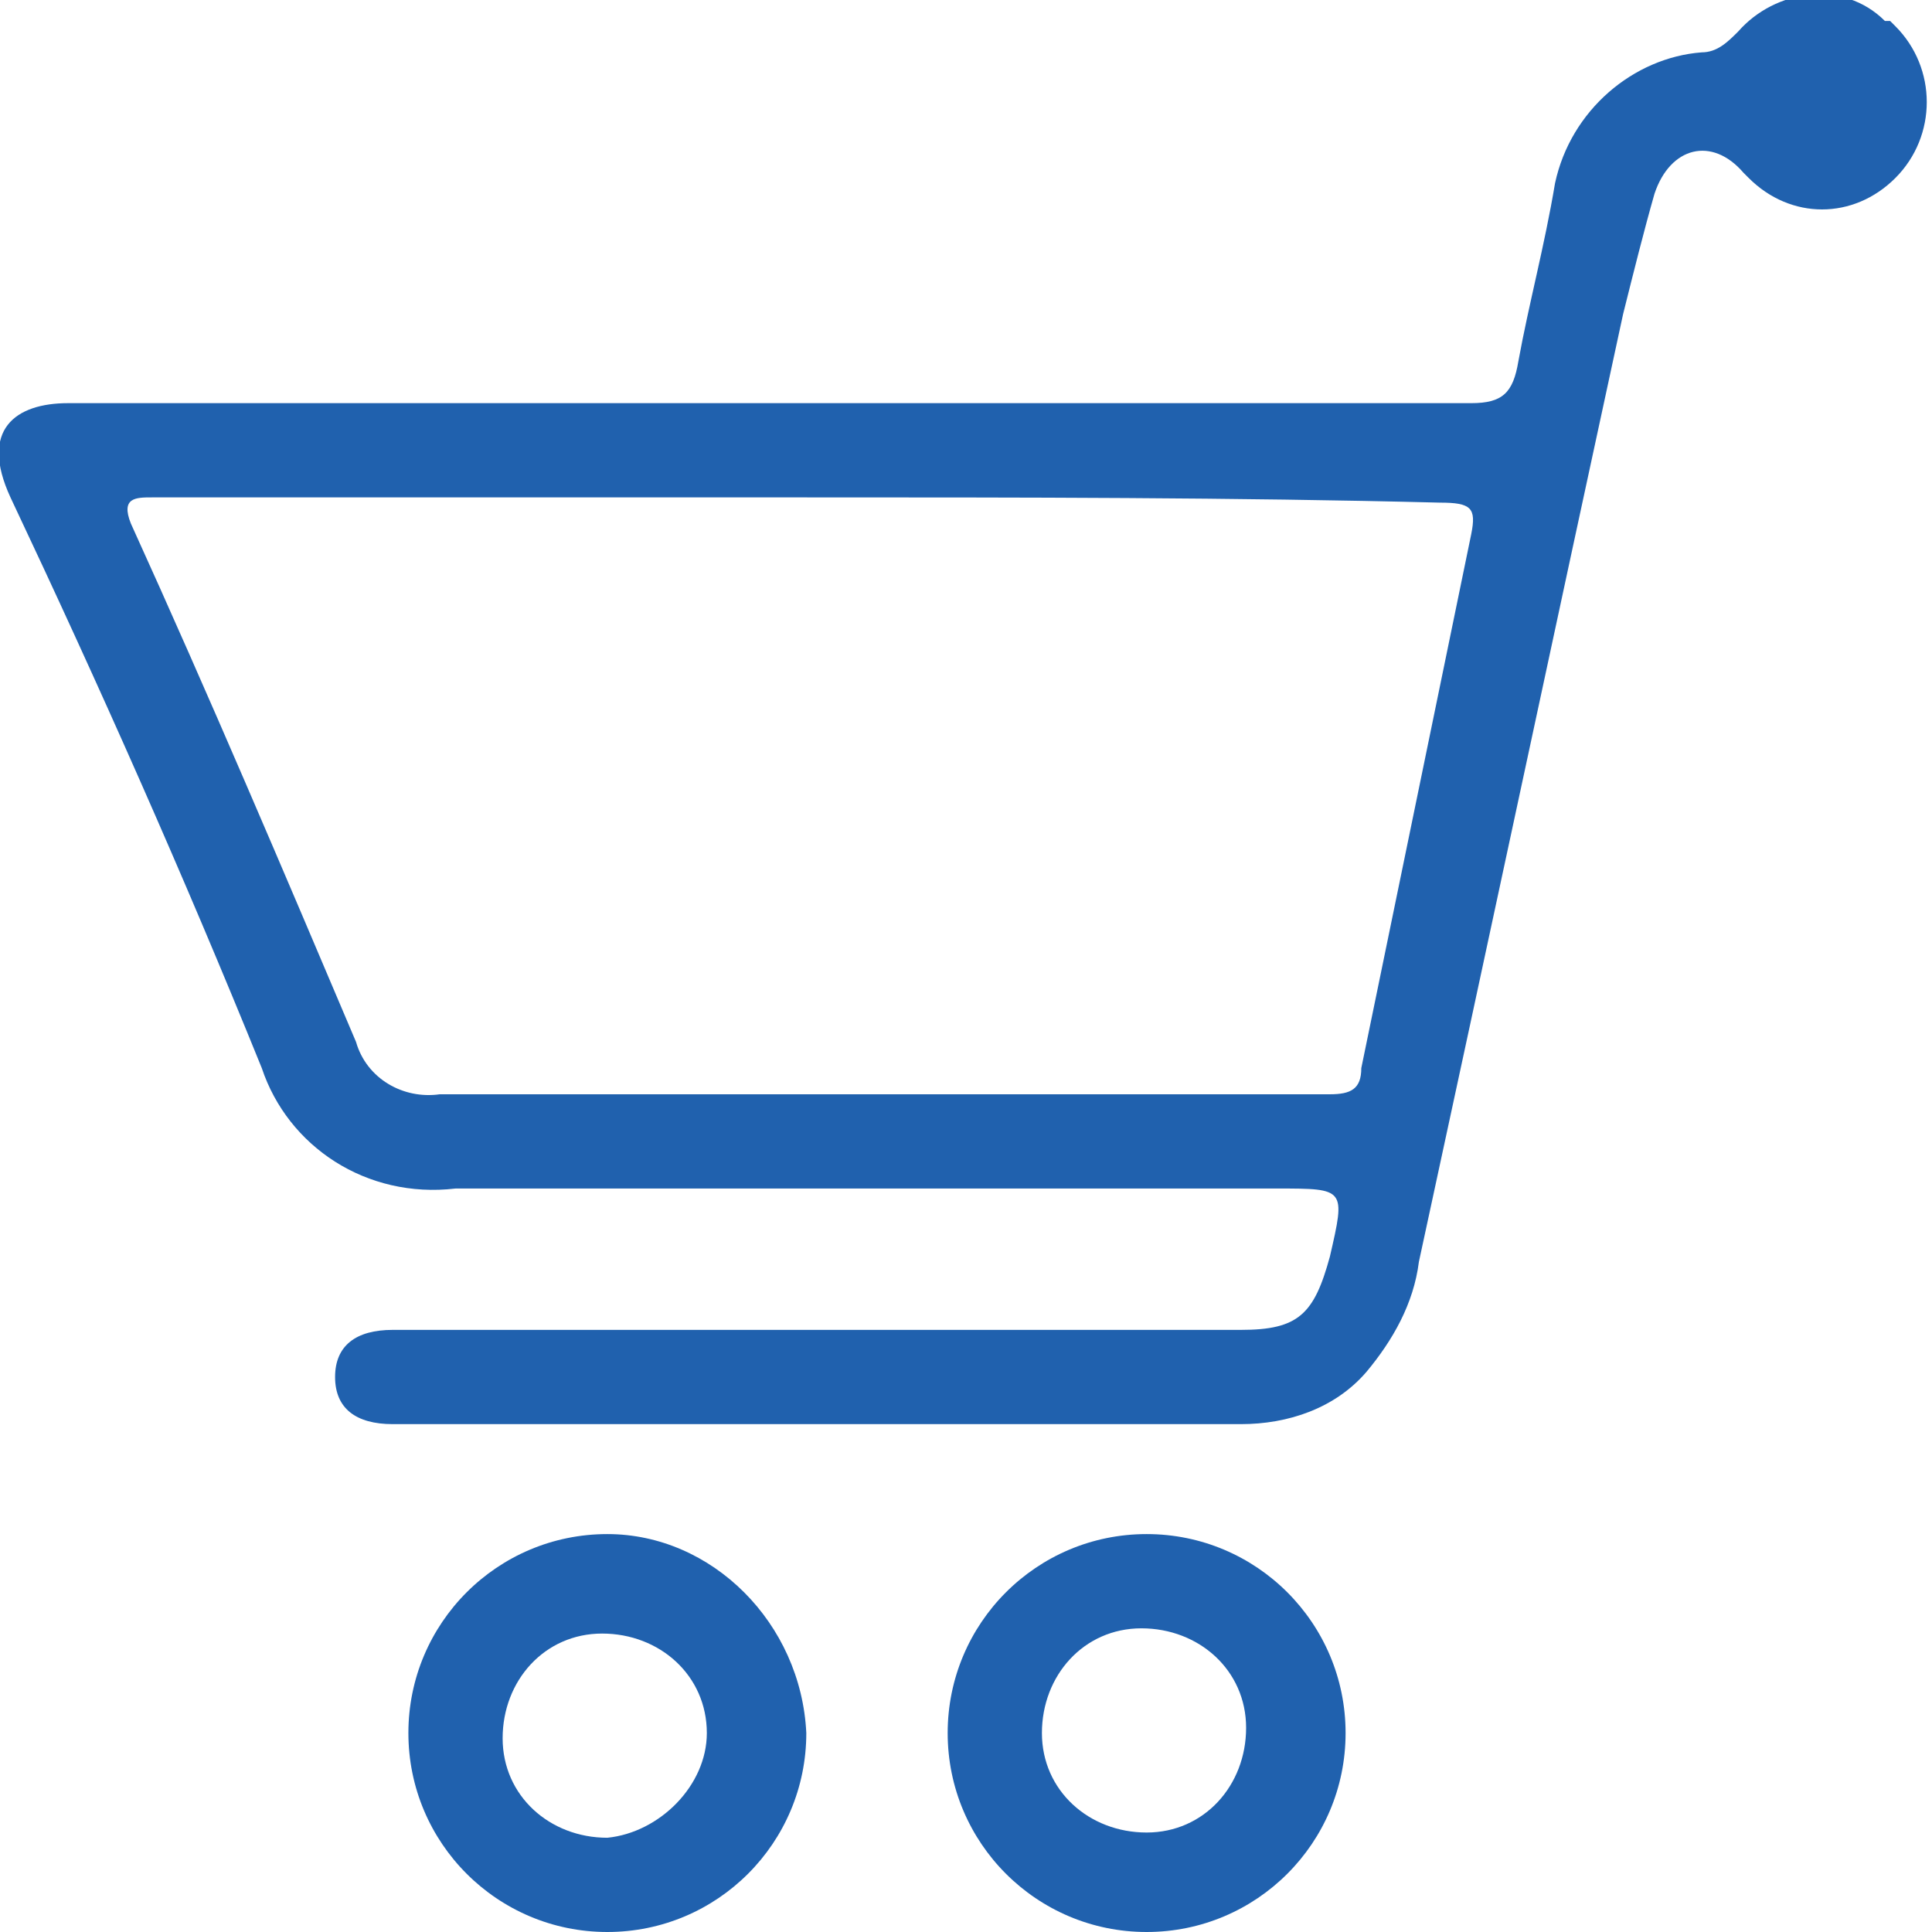 <?xml version="1.0" encoding="utf-8"?>
<!-- Generator: Adobe Illustrator 26.3.1, SVG Export Plug-In . SVG Version: 6.00 Build 0)  -->
<svg version="1.1" id="Ebene_1" xmlns="http://www.w3.org/2000/svg" xmlns:xlink="http://www.w3.org/1999/xlink" x="0px" y="0px"
	 viewBox="0 0 36.9 36.9" style="enable-background:new 0 0 36.9 36.9;" xml:space="preserve">
<style type="text/css">
	.st0{fill:#2061AE;}
</style>
<g id="icShop">
	<path id="Pfad_478" class="st0" d="M14.7,7.7c4.5,0,9,0,13.4,0c0.6,0,0.8-0.2,0.9-0.8c0.2-1.1,0.5-2.2,0.7-3.4
		c0.3-1.4,1.5-2.4,2.8-2.5c0.3,0,0.5-0.2,0.7-0.4c0.7-0.8,2-1,2.8-0.2c0,0,0,0,0.1,0l0.1,0.1c0.8,0.8,0.8,2.1,0,2.9
		c-0.8,0.8-2,0.8-2.8,0l-0.1-0.1c-0.6-0.7-1.4-0.5-1.7,0.4c-0.2,0.7-0.4,1.5-0.6,2.3c-1.3,6-2.6,12.1-3.9,18.1
		c-0.1,0.8-0.5,1.5-1,2.1c-0.6,0.7-1.5,1-2.4,1H7.5c-0.7,0-1.1-0.3-1.1-0.9s0.4-0.9,1.1-0.9h16.2c1.1,0,1.4-0.3,1.7-1.4
		c0.3-1.3,0.3-1.3-1-1.3c-5.2,0-10.5,0-15.7,0C7,22.9,5.5,21.9,5,20.4c-1.5-3.7-3.1-7.3-4.8-10.9c-0.6-1.3,0.1-1.8,1.1-1.8
		C5.8,7.7,10.2,7.7,14.7,7.7 M15.4,9.5H2.9c-0.3,0-0.6,0-0.4,0.5c1.5,3.3,2.9,6.6,4.3,9.9c0.2,0.7,0.9,1.1,1.6,1c5.7,0,11.4,0,17,0
		c0.4,0,0.6-0.1,0.6-0.5c0.7-3.4,1.4-6.8,2.1-10.2c0.1-0.5,0-0.6-0.6-0.6C23.6,9.5,19.5,9.5,15.4,9.5"/>
	<path id="Pfad_479" class="st0" d="M25.7,33.1c0,2.1-1.7,3.8-3.8,3.8c-2.1,0-3.8-1.7-3.8-3.8c0-2.1,1.7-3.8,3.8-3.8l0,0
		C24,29.3,25.7,31,25.7,33.1 M23.8,33c0-1.1-0.9-1.9-2-1.9c-1.1,0-1.9,0.9-1.9,2c0,1.1,0.9,1.9,2,1.9C23,35,23.8,34.1,23.8,33"/>
	<path id="Pfad_480" class="st0" d="M15.4,33.1c0,2.1-1.7,3.8-3.8,3.8s-3.8-1.7-3.8-3.8c0-2.1,1.7-3.8,3.8-3.8l0,0
		C13.6,29.3,15.3,31,15.4,33.1 M13.5,33.1c0-1.1-0.9-1.9-2-1.9c-1.1,0-1.9,0.9-1.9,2c0,1.1,0.9,1.9,2,1.9l0,0
		C12.6,35,13.5,34.1,13.5,33.1"/>
</g>
</svg>

